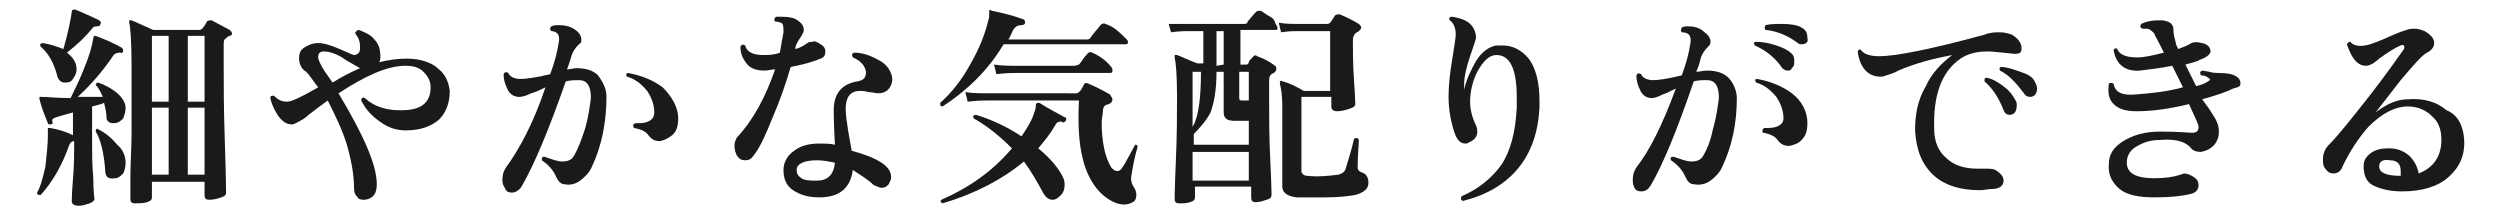 <?xml version="1.0" encoding="utf-8"?>
<!-- Generator: Adobe Illustrator 26.2.1, SVG Export Plug-In . SVG Version: 6.00 Build 0)  -->
<svg version="1.1" id="レイヤー_1" xmlns="http://www.w3.org/2000/svg" xmlns:xlink="http://www.w3.org/1999/xlink" x="0px"
	 y="0px" viewBox="0 0 209 18" style="enable-background:new 0 0 209 18;" xml:space="preserve">
<style type="text/css">
	.st0{fill:#1A1A1A;}
</style>
<g id="a">
</g>
<g id="b">
	<g id="c">
		<path class="st0" d="M10.5,9c0,0.4-0.1,0.6-0.2,0.9c-0.2,0.2-0.4,0.4-0.8,0.4c-0.4,0-0.6-0.2-0.6-0.5C8.9,9.4,8.8,9,8.7,8.6
			c-0.2,0.1-0.6,0.2-1,0.3v3.3c0,0.6,0,1.6,0.1,2.7c0,1.2,0.1,1.7,0.1,1.7c0,0.2-0.2,0.3-0.4,0.4c-0.3,0.1-0.6,0.2-0.9,0.2
			C6.1,17.2,6,17,6,16.8c0,0,0-0.6,0.1-1.8s0.1-2.2,0.1-2.7v-0.5c-0.2,0-0.3,0.1-0.4,0.3c-0.6,1.7-1.4,3.1-2.4,4.2
			c-0.2,0-0.3,0-0.3-0.2c0.3-0.5,0.5-1.3,0.7-2.2C3.9,12.9,4,12.1,4,11.4c0-0.2,0-0.3,0-0.5c0-0.1,0-0.1,0-0.2c0,0,0.1,0,0.2,0
			c0.6,0.1,1.3,0.3,1.9,0.6V9.4C5.4,9.6,5,9.7,4.7,9.8C4.4,9.9,4.3,10,4.4,10.2c0,0.1,0,0.2-0.2,0.2c-0.1,0-0.2,0-0.2-0.1
			c-0.2-0.5-0.5-1.2-0.7-2c0-0.1,0-0.1,0-0.2c0,0,0.1,0,0.2,0c0.5,0,1.3,0.1,2.4,0.1C6.2,7.6,6.6,6.8,7,5.8c0.5-1.2,0.7-2,0.8-2.6
			c0-0.2,0.1-0.2,0.2-0.2C8.8,3.3,9.5,3.6,10.2,4c0.1,0.1,0.1,0.2,0.1,0.3c-0.1,0.1-0.1,0.2-0.2,0.1c-0.2,0-0.4,0-0.6,0.2
			c-0.8,1.2-1.8,2.4-3,3.5c0.8,0,1.5,0,2.1,0C8.4,7.7,8.3,7.4,8,7.1C8,7,8.1,6.9,8.2,6.9c0.6,0.2,1.1,0.5,1.5,0.8
			C10.2,8.1,10.5,8.6,10.5,9L10.5,9z M8.4,2c0,0.1-0.1,0.2-0.2,0.2c-0.2,0-0.4,0-0.5,0.2C7.2,3,6.5,3.7,5.6,4.4
			c0.5,0.4,0.8,0.8,0.8,1.4c0,0.3-0.1,0.5-0.3,0.8S5.7,6.9,5.4,6.9c-0.3,0-0.5-0.2-0.6-0.5C4.5,5.2,4,4.4,3.4,3.9
			c-0.1-0.2,0-0.3,0.2-0.3c0.6,0.1,1.2,0.3,1.7,0.5C5.7,2.7,5.9,1.7,6,1c0-0.1,0-0.1,0.1-0.2c0,0,0.1,0,0.2,0C7,1.1,7.7,1.4,8.3,1.7
			C8.4,1.8,8.5,1.9,8.4,2L8.4,2z M10.5,13.6c0,0.4-0.1,0.7-0.2,0.9c-0.2,0.2-0.4,0.4-0.7,0.4c-0.5,0.1-0.8-0.1-0.8-0.6
			c-0.1-1.5-0.4-2.7-0.8-3.3c0-0.2,0.1-0.3,0.2-0.2c0.6,0.3,1.1,0.7,1.6,1.3C10.3,12.5,10.5,13.1,10.5,13.6z M19.2,2.5
			c0.1,0.1,0.2,0.2,0.2,0.3c0,0.1-0.1,0.2-0.2,0.2S19,3.1,18.9,3.2c-0.2,0.1-0.2,0.3-0.2,0.6v1.8c0,1.4,0,3.5,0.1,6.4
			c0.1,2.9,0.1,4.3,0.1,4.1c0,0.2-0.1,0.3-0.4,0.4c-0.3,0.1-0.6,0.2-1,0.2c-0.3,0-0.4-0.1-0.4-0.4v-1.1h-4.4v1.3
			c0,0.2-0.1,0.3-0.4,0.4S11.6,17,11.3,17c-0.3,0-0.4-0.1-0.4-0.4c0,0,0-0.6,0-1.7c0-1.3,0.1-2.6,0.1-3.9c0-1.9,0-3.6,0-5.3
			c0-2.2-0.1-3.5-0.2-3.8c0-0.1,0-0.1,0-0.2c0.1,0,0.1,0,0.2,0c0.5,0.2,1.1,0.5,1.8,0.8h3.8c0.1,0,0.2,0,0.3-0.1
			c0,0,0.2-0.2,0.4-0.6c0.1-0.1,0.2-0.1,0.4-0.1C18.1,1.9,18.6,2.2,19.2,2.5L19.2,2.5z M14.1,8.5V3h-1.4v5.5
			C12.7,8.5,14.1,8.5,14.1,8.5z M14.1,14.6V9h-1.4v5.6H14.1z M17.1,8.5V3h-1.4v5.5C15.6,8.5,17.1,8.5,17.1,8.5z M17.1,14.6V9h-1.4
			v5.6H17.1z"/>
		<path class="st0" d="M37.6,7.6c0,1-0.3,1.8-0.9,2.4c-0.7,0.6-1.6,0.9-2.8,0.9c-0.7,0-1.4-0.2-2.1-0.7s-1.2-1-1.6-1.8
			c0-0.2,0.1-0.3,0.3-0.2c0.9,0.8,2,1.1,3.5,1c1.3-0.1,2-0.7,2-1.9c0-0.5-0.2-0.9-0.6-1.3s-0.9-0.5-1.5-0.5c-1.5,0-3.3,0.8-5.6,2.3
			c2.1,3.5,3.2,6,3.2,7.6c0,0.8-0.3,1.2-1,1.3c-0.2,0-0.5,0-0.6-0.2c-0.2-0.2-0.3-0.4-0.3-0.7c0-1.1-0.2-2.3-0.6-3.7
			c-0.4-1.3-1-2.5-1.6-3.7c-0.3,0.2-0.8,0.6-1.6,1.2c-0.2,0.2-0.5,0.4-0.7,0.5s-0.5,0.3-0.7,0.3c-0.4,0-0.8-0.2-1.2-0.8
			c-0.3-0.5-0.5-0.9-0.6-1.4c0-0.2,0.1-0.2,0.3-0.2c0.3,0.3,0.6,0.5,1.1,0.5c0.4,0,1.2-0.4,2.6-1.2c-0.4-0.5-0.7-1-1-1.3
			C25.2,5.8,25,5.3,25,4.9c0-0.4,0.1-0.7,0.4-0.9c0.3-0.2,0.7-0.4,1.2-0.4s1.1,0.2,1.8,0.5c0.7,0.3,1.1,0.5,1.2,0.5
			c0.2,0,0.3-0.1,0.4-0.2c0.1-0.1,0.1-0.3,0.1-0.5c0-0.4-0.1-0.7-0.4-1.1c0-0.1,0-0.1,0.1-0.2c0,0,0.1-0.1,0.2-0.1
			c0.5,0.2,1,0.4,1.3,0.8c0.4,0.4,0.5,0.9,0.5,1.5c0,0.1,0,0.2-0.1,0.4c0.8-0.2,1.6-0.3,2.3-0.3c1.1,0,2.1,0.3,2.7,0.9
			C37.2,6.2,37.5,6.8,37.6,7.6L37.6,7.6z M30.1,5.7L30.1,5.7c-0.9-0.5-1.4-0.8-1.5-0.9c-0.7-0.4-1.2-0.5-1.5-0.5
			c-0.4,0-0.5,0.2-0.5,0.5c0,0.2,0.2,0.6,0.5,1.1c0.2,0.3,0.5,0.7,0.7,1C28.6,6.4,29.4,6,30.1,5.7L30.1,5.7z"/>
		<path class="st0" d="M50.7,8.1c0,2.1-0.4,4.1-1.2,5.8c-0.2,0.5-0.6,0.9-1,1.2s-0.9,0.4-1.3,0.3c-0.3,0-0.5-0.2-0.7-0.6
			c-0.2-0.5-0.6-1-1.2-1.4c0-0.2,0-0.3,0.2-0.3c0.6,0.2,1.1,0.4,1.5,0.4c0.4,0,0.8-0.1,1-0.5c0.3-0.5,0.6-1.3,0.9-2.2
			c0.3-1,0.4-1.9,0.5-2.6c0-1-0.3-1.5-1-1.5c-0.3,0-0.7,0-1.1,0.1c-1.4,4-2.6,6.9-3.7,8.8c-0.2,0.3-0.5,0.5-0.8,0.5
			s-0.5-0.1-0.6-0.4C42,15.4,42,15.2,42,15c0-0.4,0.1-0.7,0.3-1c1.1-1.5,2.3-3.7,3.3-6.7c-0.4,0.2-0.8,0.4-1.2,0.5
			c-0.4,0.2-0.7,0.3-1,0.3c-0.4,0-0.8-0.2-1-0.7c-0.2-0.4-0.3-0.8-0.3-1.2c0.1-0.2,0.2-0.2,0.4-0.1c0.1,0.3,0.5,0.5,1,0.5
			c0.4,0,1.3-0.1,2.5-0.4c0.4-1.1,0.6-1.9,0.7-2.6c0.1-0.4,0-0.7-0.1-0.8s-0.3-0.2-0.5-0.2c-0.1-0.1-0.2-0.2,0-0.4
			c0.2-0.1,0.4-0.1,0.6-0.1c0.5,0,1,0.1,1.4,0.4c0.3,0.2,0.5,0.5,0.5,0.8c0,0.2,0,0.3-0.2,0.4c-0.3,0.3-0.5,0.6-0.6,0.9
			c-0.1,0.3-0.2,0.7-0.4,1.2c0.3,0,0.5-0.1,0.8-0.1c0.8,0,1.4,0.2,1.8,0.6C50.5,7,50.7,7.5,50.7,8.1L50.7,8.1z M56.7,9.9
			c0,0.5-0.1,1-0.4,1.3c-0.3,0.3-0.7,0.5-1.1,0.6c-0.4,0-0.7-0.1-1-0.5C54,11,53.6,10.8,53,10.7c-0.1-0.2-0.1-0.3,0.1-0.4
			c0.1,0,0.2,0,0.3,0c0.8,0,1.3-0.3,1.3-0.9c0-0.6-0.2-1.2-0.6-1.8c-0.5-0.6-1-1-1.7-1.2c-0.1-0.2,0-0.3,0.1-0.3
			c1.1,0.2,2.1,0.6,2.9,1.2C56.2,8.1,56.7,9,56.7,9.9L56.7,9.9z"/>
		<path class="st0" d="M68.6,3.7C68.8,3.8,69,4,69,4.3c0,0.3-0.1,0.5-0.4,0.6c-0.7,0.3-1.5,0.5-2.5,0.7c-0.4,1.4-0.9,2.8-1.5,4.2
			C64,11.3,63.5,12.4,63,13c-0.2,0.3-0.4,0.4-0.7,0.4s-0.5-0.1-0.7-0.4c-0.1-0.2-0.2-0.5-0.2-0.8s0.1-0.5,0.2-0.7
			C63,10,64,8.1,64.8,5.8c-0.3,0-0.6,0.1-0.9,0.1c-0.7,0-1.2-0.2-1.5-0.6c-0.3-0.4-0.5-0.8-0.5-1.4c0.1-0.2,0.2-0.2,0.4-0.1
			c0.1,0.5,0.6,0.8,1.5,0.8c0.4,0,0.9,0,1.4-0.2c0.1-0.6,0.2-1.2,0.3-1.7c0-0.4,0-0.7-0.2-0.8c-0.1,0-0.2-0.1-0.5-0.1
			c-0.1-0.1-0.1-0.3,0.1-0.4c0.2,0,0.3,0,0.5,0c0.6,0,1.1,0.1,1.4,0.4c0.3,0.2,0.4,0.5,0.4,0.7c0,0.2-0.1,0.3-0.2,0.5
			c-0.2,0.3-0.4,0.6-0.5,0.9l0,0.2c0.4-0.1,0.7-0.3,1-0.5c0.1-0.1,0.3-0.1,0.4-0.1C68.1,3.4,68.3,3.5,68.6,3.7L68.6,3.7z M74.6,6.7
			c-0.1,0.7-0.5,1.1-1.2,1.1c-0.2,0-0.5-0.1-0.8-0.1c-0.3-0.1-0.6-0.1-0.7-0.1c-0.8,0-1.2,0.5-1.2,1.5c0,0.5,0.1,1.1,0.2,1.8
			c0.1,0.6,0.2,1.1,0.3,1.7c2.2,0.6,3.3,1.3,3.3,2.2c0,0.2-0.1,0.4-0.2,0.6c-0.2,0.2-0.3,0.3-0.6,0.3c-0.2,0-0.3-0.1-0.6-0.2
			c-0.2-0.1-0.3-0.3-0.5-0.4c-0.5-0.4-0.9-0.6-1.3-0.9c-0.2,1.5-1.1,2.3-2.8,2.3c-0.9,0-1.6-0.2-2.2-0.6c-0.6-0.4-0.8-1-0.8-1.7
			c0-0.6,0.3-1.2,0.9-1.6c0.5-0.4,1.2-0.6,2.1-0.6c0.4,0,0.9,0,1.3,0.1c-0.1-1.8-0.1-2.7-0.1-2.9c0-1.4,0.7-2.2,2-2.4
			c0.5-0.1,0.7-0.3,0.7-0.8c-0.1-0.5-0.4-0.9-1.1-1.2c-0.1-0.2-0.1-0.3,0.1-0.4c0.8,0,1.5,0.3,2.2,0.7S74.6,6.2,74.6,6.7L74.6,6.7z
			 M69.8,13.6c-0.5-0.1-1-0.2-1.5-0.2c-1.1,0-1.7,0.3-1.7,0.8c0,0.3,0.1,0.5,0.4,0.7s0.8,0.2,1.3,0.2C69.2,15.1,69.7,14.6,69.8,13.6
			z"/>
		<path class="st0" d="M89.1,10.1c-0.1,0.1-0.2,0.2-0.3,0.1s-0.3,0-0.3,0c-0.1,0-0.2,0.1-0.3,0.3c-0.4,0.7-0.9,1.3-1.4,1.9
			c1.1,0.9,1.8,1.8,2.1,2.5c0.1,0.2,0.1,0.4,0.1,0.6c0,0.3-0.1,0.6-0.3,0.8s-0.4,0.4-0.7,0.4c-0.3,0-0.6-0.2-0.8-0.6
			c-0.5-0.9-1-1.8-1.6-2.6c-1.8,1.5-4.1,2.7-6.8,3.5c-0.2-0.1-0.2-0.2-0.1-0.3c2.3-1,4.3-2.4,5.9-4.3c-1-1-2.1-1.9-3.2-2.5
			c-0.1-0.2,0-0.3,0.2-0.3c1.3,0.4,2.6,1,3.8,1.8c0.4-0.6,0.8-1.2,1-1.8c0.1-0.3,0.2-0.5,0.2-0.8c0-0.1,0-0.1,0.1-0.2
			c0,0,0.1,0,0.2,0C87.5,9,88.3,9.4,89,9.8C89.1,9.8,89.2,9.9,89.1,10.1L89.1,10.1z M94.2,3.3c0.1,0.1,0.1,0.2,0.1,0.2
			c0,0.2-0.1,0.2-0.2,0.2H83.9c-1.3,2.2-3.1,3.9-5.1,5.2c-0.2,0-0.2-0.1-0.2-0.3c0.9-0.8,1.8-1.9,2.5-3.2c0.7-1.2,1.2-2.4,1.5-3.6
			c0.1-0.3,0.1-0.5,0.1-0.7c0-0.1,0-0.1,0-0.2s0.1-0.1,0.2,0c1,0.2,1.8,0.4,2.6,0.7c0.1,0,0.2,0.1,0.2,0.3c0,0.1-0.1,0.2-0.3,0.2
			c-0.3,0-0.5,0.1-0.7,0.4c-0.1,0.2-0.2,0.5-0.4,0.8h6.5c0.2,0,0.3,0,0.4-0.2c0.2-0.3,0.5-0.6,0.8-1c0.1-0.1,0.3-0.2,0.4-0.1
			C93.1,2.2,93.6,2.7,94.2,3.3L94.2,3.3z M95.1,12.3c-0.3,1-0.4,1.7-0.5,2.3c-0.1,0.4,0,0.7,0.1,0.9c0.2,0.3,0.3,0.5,0.3,0.8
			s-0.1,0.5-0.3,0.6s-0.4,0.2-0.7,0.2c-0.6,0-1.2-0.3-1.8-0.8c-0.8-0.7-1.4-1.8-1.7-3.1c-0.3-1.2-0.4-2.8-0.3-4.8h-7.6
			c-0.3,0-0.9,0-1.7,0.1l-0.2-0.8c0.6,0.1,1.3,0.1,1.9,0.1H90c0.1,0,0.2-0.1,0.3-0.2s0.2-0.3,0.3-0.5c0.1-0.2,0.2-0.2,0.4-0.1
			c0.5,0.2,1.1,0.5,1.8,0.9C92.9,8.1,93,8.2,93,8.3c0,0.2-0.1,0.3-0.3,0.4c-0.1,0-0.2,0.1-0.3,0.1c-0.1,0.1-0.2,0.2-0.2,0.5
			c0,0.3-0.1,0.6-0.1,0.9c0,1.7,0.3,3,0.8,3.8c0.2,0.2,0.3,0.3,0.5,0.3s0.3-0.1,0.5-0.4c0.2-0.3,0.5-0.9,1-1.8
			C95,12.1,95.1,12.1,95.1,12.3L95.1,12.3z M92.9,5.6C93,5.7,93,5.8,93,5.9C93,6,93,6.1,92.8,6.1H85c-0.3,0-0.9,0-1.7,0.1l-0.2-0.8
			c0.7,0.1,1.3,0.1,1.9,0.1h4.8c0.2,0,0.3-0.1,0.4-0.1c0.2-0.2,0.4-0.6,0.7-0.9c0.1-0.1,0.2-0.2,0.4-0.1C92,4.7,92.5,5.1,92.9,5.6z"
			/>
		<path class="st0" d="M106.7,2.1c0.1,0.1,0.1,0.2,0.1,0.3c0,0.1-0.1,0.1-0.2,0.1h-2.9v2.9h0.5c0.1,0,0.2-0.1,0.2-0.2
			s0.2-0.3,0.4-0.5c0.1-0.1,0.2-0.1,0.3,0c0.6,0.2,1.1,0.5,1.5,0.8c0.1,0.1,0.1,0.2,0.1,0.3c0,0.1-0.1,0.2-0.2,0.3
			c-0.3,0.1-0.4,0.3-0.4,0.6v1.9c0,1.3,0,2.9,0.1,4.9s0.1,2.9,0.1,2.8c0,0.2-0.1,0.3-0.4,0.4c-0.3,0.1-0.6,0.2-0.9,0.2
			c-0.3,0-0.4-0.1-0.4-0.4v-0.9h-4.7v0.9c0,0.2-0.1,0.3-0.4,0.4c-0.3,0.1-0.6,0.1-0.9,0.1c-0.3,0-0.4-0.1-0.4-0.4
			c0,0.2,0-0.9,0.1-3.1s0.1-4.1,0.1-5.5c0-1.7-0.1-2.8-0.2-3.2c0-0.1,0-0.2,0-0.2c0,0,0.1,0,0.2,0c0.3,0.1,0.9,0.4,1.7,0.7h0.5V2.6
			h-1.3c-0.2,0-0.7,0-1.4,0.1l-0.2-0.7C98.1,2,98.6,2,99.2,2h4.8c0.1,0,0.3,0,0.3-0.2c0.2-0.2,0.4-0.5,0.7-0.8
			c0.1-0.1,0.2-0.1,0.4-0.1c0.2,0.1,0.4,0.3,0.8,0.5S106.6,2,106.7,2.1L106.7,2.1z M104.4,12.1v-2h-1.2c-0.6,0-0.9-0.2-0.9-0.7V6
			h-0.6c0,1.5-0.2,2.6-0.5,3.4c-0.3,0.6-0.8,1.2-1.4,1.8v0.9C99.8,12.1,104.4,12.1,104.4,12.1z M100.4,6h-0.7v4.6
			C100.2,9.8,100.4,8.2,100.4,6z M104.4,15.1v-2.4h-4.7v2.4H104.4z M102.3,5.4V2.6h-0.6v2.9L102.3,5.4L102.3,5.4z M104.4,8.4V6h-0.8
			v2.2c0,0.2,0.1,0.2,0.3,0.2C104,8.4,104.4,8.4,104.4,8.4z M114.4,15.3c0,0.5-0.4,0.8-1.1,1c-0.6,0.1-1.4,0.2-2.5,0.2
			c-1,0-1.8,0-2.4,0c-0.8-0.1-1.2-0.4-1.2-0.9V8.8c0-0.8-0.1-1.4-0.2-1.8c0-0.1,0-0.2,0-0.2c0.1,0,0.1-0.1,0.2,0
			c0.5,0.1,1.1,0.4,1.8,0.8h2.2v-5h-2.8c-0.2,0-0.6,0-1.3,0.1l-0.2-0.8c0.6,0.1,1.1,0.1,1.5,0.1h2.5c0.1,0,0.2,0,0.3-0.1
			c0.1-0.1,0.2-0.3,0.4-0.6c0.1-0.1,0.2-0.1,0.4-0.1c0.5,0.2,1.1,0.5,1.6,0.8c0.1,0.1,0.2,0.2,0.2,0.3c0,0.1-0.1,0.2-0.2,0.3
			c-0.1,0.1-0.2,0.1-0.3,0.2c-0.1,0.1-0.2,0.3-0.2,0.5c0,0.9,0,2.1,0.1,3.5c0.1,1.4,0.1,2,0.1,1.9c0,0.2-0.2,0.3-0.5,0.4
			s-0.7,0.2-1,0.2c-0.3,0-0.5-0.1-0.5-0.4V8.1h-2.5v6.2c0,0.2,0.2,0.4,0.5,0.4c0.9,0.1,1.8,0,2.6-0.1c0.3-0.1,0.5-0.2,0.6-0.5
			c0.2-0.7,0.5-1.6,0.7-2.5c0.2-0.1,0.3-0.1,0.4,0.1c0,0.5-0.1,1.2-0.1,2.3c0,0.2,0.1,0.3,0.3,0.4C114.2,14.5,114.4,14.8,114.4,15.3
			L114.4,15.3z"/>
		<path class="st0" d="M128.7,9c-0.2,4.1-2.4,6.8-6.4,7.8c-0.2-0.1-0.2-0.2-0.1-0.4c1.4-0.6,2.5-1.5,3.3-2.6
			c0.8-1.2,1.2-2.8,1.3-4.8c0-0.3,0-0.6,0-0.9c0-2.4-0.6-3.5-1.7-3.5c-0.6,0-1.1,0.5-1.6,1.4c-0.4,0.8-0.6,1.7-0.6,2.5
			c0,0.7,0.2,1.4,0.5,2c0.1,0.2,0.1,0.4,0.1,0.5c0,0.4-0.2,0.7-0.7,0.9c-0.1,0.1-0.2,0.1-0.3,0.1c-0.4,0-0.7-0.3-0.9-0.9
			c-0.3-0.9-0.5-1.9-0.5-3c0-0.9,0.1-1.9,0.3-3.1c0.2-1.2,0.3-1.9,0.3-2.1c0-0.6-0.2-1-0.5-1.2c-0.1-0.2,0-0.3,0.2-0.3
			c1.3,0.2,1.9,0.7,2,1.7c0,0.2-0.2,0.7-0.5,1.6c-0.3,0.9-0.5,1.7-0.5,2.4c0,0.1,0,0.3,0,0.4c0.2-0.9,0.6-1.7,1-2.4
			c0.5-0.8,1.1-1.2,1.7-1.3c0.2,0,0.3,0,0.5,0c0.9,0,1.6,0.4,2.2,1.1c0.6,0.8,0.9,2,0.9,3.5C128.7,8.6,128.7,8.8,128.7,9L128.7,9z"
			/>
		<path class="st0" d="M145.2,8.2c0,2.1-0.4,4-1.2,5.7c-0.2,0.5-0.6,0.9-1,1.2s-0.9,0.4-1.4,0.3c-0.3,0-0.5-0.2-0.7-0.6
			c-0.2-0.5-0.6-1-1.2-1.4c-0.1-0.2,0-0.3,0.2-0.3c0.6,0.2,1.1,0.4,1.5,0.4c0.4,0,0.8-0.1,1-0.5c0.3-0.5,0.6-1.2,0.8-2.2
			c0.3-1,0.4-1.9,0.5-2.6c0-1-0.3-1.5-1-1.5c-0.4,0-0.7,0-1.1,0.1c-1.4,4.1-2.6,7-3.6,8.7c-0.2,0.3-0.4,0.5-0.8,0.5
			c-0.3,0-0.5-0.1-0.6-0.4c-0.1-0.2-0.1-0.4-0.1-0.6c0-0.4,0.1-0.7,0.3-1c1.1-1.4,2.2-3.6,3.3-6.6c-0.4,0.2-0.8,0.4-1.1,0.5
			c-0.4,0.2-0.7,0.3-0.9,0.3c-0.4,0-0.8-0.2-1-0.7c-0.2-0.4-0.3-0.8-0.3-1.2c0.1-0.2,0.2-0.2,0.4-0.1c0.1,0.3,0.5,0.5,1,0.5
			c0.4,0,1.2-0.1,2.4-0.4c0.4-1.1,0.6-1.9,0.7-2.6c0.1-0.4,0-0.7-0.1-0.8s-0.3-0.2-0.6-0.2c-0.1-0.1-0.1-0.2,0-0.4
			c0.2-0.1,0.3-0.1,0.5-0.1c0.5,0,1,0.1,1.4,0.5c0.3,0.2,0.5,0.5,0.5,0.8c0,0.2-0.1,0.3-0.2,0.4c-0.3,0.3-0.5,0.6-0.6,0.9
			c-0.1,0.4-0.2,0.8-0.4,1.2c0.3,0,0.6-0.1,0.9-0.1c0.8,0,1.4,0.2,1.8,0.6S145.2,7.6,145.2,8.2L145.2,8.2z M149.8,4.5
			c0.2,0.2,0.2,0.4,0.2,0.7c0,0.2,0,0.3-0.2,0.5c-0.1,0.2-0.2,0.2-0.4,0.2c-0.1,0-0.3-0.1-0.4-0.2c-0.6-0.9-1.4-1.5-2.3-1.9
			c-0.1-0.2-0.1-0.3,0.1-0.3c0.6,0,1.1,0.1,1.7,0.3C149.1,4,149.5,4.2,149.8,4.5L149.8,4.5z M151.1,10.3c0,0.5-0.1,1-0.4,1.3
			c-0.3,0.4-0.7,0.5-1.1,0.6c-0.4,0-0.7-0.1-1-0.5c-0.2-0.3-0.6-0.5-1.2-0.6c-0.1-0.1-0.1-0.3,0.1-0.4c0.1,0,0.2,0,0.3,0
			c0.8,0,1.3-0.3,1.3-0.8c0-0.6-0.2-1.2-0.6-1.8c-0.5-0.6-1-1-1.7-1.2c-0.1-0.2-0.1-0.3,0.1-0.3c1.1,0.2,2.1,0.6,2.9,1.2
			C150.6,8.4,151.1,9.3,151.1,10.3z M150.6,3.7c-0.1,0-0.2,0-0.3-0.1c-0.8-0.6-1.7-1-2.7-1.1c-0.1-0.1-0.1-0.2,0-0.4
			c0.4-0.1,0.9-0.1,1.4-0.1c0.7,0,1.3,0.1,1.6,0.3c0.4,0.2,0.5,0.5,0.5,0.9C151.2,3.5,151,3.7,150.6,3.7L150.6,3.7z"/>
		<path class="st0" d="M168.4,4.5c-1.1-0.1-1.8-0.2-2.2-0.2c-1,0-1.7,0.2-2.3,0.6c-1.6,1.1-2.3,3.1-2.2,5.9c0,1.1,0.4,1.9,1,2.4
			c0.6,0.6,1.5,0.9,2.6,0.9c0.2,0,0.4,0,0.6,0c0.4,0,0.7,0,0.9,0.1c0.5,0.3,0.7,0.6,0.7,0.9c0,0.4-0.3,0.7-1,0.7
			c-0.3,0-0.6,0.1-1,0.1c-1.6,0-2.9-0.4-3.8-1.2c-1-0.9-1.5-2.1-1.6-3.8c0-1.3,0.2-2.5,0.9-3.7c0.5-1.1,1.3-1.9,2.2-2.6
			c-1.6,0.3-3.1,0.7-4.5,1.3c-0.3,0.2-0.7,0.3-1.3,0.5c-1.1,0.1-1.9-0.6-2.1-2.1c0.1-0.2,0.2-0.2,0.3-0.1c0.2,0.3,0.7,0.5,1.5,0.5
			c1.4,0,4.4-0.6,8.8-1.8c0.5-0.2,0.9-0.2,1.3-0.2c0.4,0,0.7,0.1,1,0.2c0.5,0.3,0.8,0.7,0.8,1.1S168.9,4.5,168.4,4.5L168.4,4.5z
			 M168.5,8.4c0.1,0.1,0.1,0.3,0.1,0.4c0,0.5-0.2,0.8-0.6,0.8c-0.2,0-0.4-0.1-0.5-0.4c-0.4-1-0.9-1.8-1.6-2.4c0-0.2,0-0.3,0.2-0.3
			c0.5,0.1,1,0.4,1.5,0.8C168,7.6,168.3,8,168.5,8.4L168.5,8.4z M170.1,6.8c0.1,0.2,0.2,0.4,0.2,0.6c0,0.4-0.2,0.7-0.6,0.7
			c-0.2,0-0.4-0.1-0.5-0.3c-0.6-0.8-1.2-1.5-2-1.9c-0.1-0.2,0-0.3,0.1-0.3c0.5,0,1,0.2,1.6,0.4C169.5,6.2,169.9,6.4,170.1,6.8
			L170.1,6.8z"/>
		<path class="st0" d="M186.7,7.4c-0.6,0.3-1.5,0.6-2.6,0.9c0.3,0.4,0.6,0.8,0.9,1.3c0.4,0.6,0.5,1,0.5,1.4s-0.1,0.7-0.3,1
			c-0.3,0.4-0.7,0.6-1.2,0.7c-0.4,0-0.7-0.1-0.9-0.4c-0.5-0.5-1.3-0.7-2.5-0.6c-0.8,0-1.4,0.2-1.9,0.5c-0.6,0.3-0.9,0.8-0.9,1.4
			c0,0.9,0.8,1.3,2.3,1.3c0.9,0,1.6-0.1,2.2-0.3c0.1,0,0.2-0.1,0.3-0.1c0.2,0,0.5,0.1,0.8,0.3c0.3,0.2,0.4,0.4,0.4,0.7
			c0,0.3-0.2,0.6-0.6,0.7c-0.8,0.2-1.8,0.3-3.1,0.3s-2.3-0.2-2.9-0.7s-1-1.2-0.9-2.1c0-0.8,0.4-1.4,1.2-1.9c0.8-0.5,1.8-0.8,3.1-0.8
			c0.4,0,1.2,0,2.6,0.1c0.4,0,0.6-0.1,0.6-0.5c0-0.2-0.3-0.8-0.8-1.9c-1.6,0.4-3.1,0.6-4.4,0.6c-0.9,0-1.5-0.2-1.9-0.6
			c-0.4-0.4-0.5-0.9-0.4-1.7c0.1-0.1,0.2-0.1,0.4,0c0.1,0.7,0.7,1,1.8,0.9c1.2-0.1,2.5-0.2,4-0.6l-0.9-1.8c-1,0.2-1.9,0.3-2.7,0.4
			c-1.2,0.1-2-0.5-2.2-1.7c0.1-0.2,0.2-0.2,0.3-0.1c0.2,0.5,0.8,0.7,1.7,0.7c0.6,0,1.4-0.2,2.2-0.4l-0.3-0.6c-0.3-0.6-0.5-0.9-0.5-1
			c-0.2-0.2-0.4-0.4-0.6-0.4c-0.1,0-0.3,0-0.4,0c-0.2-0.1-0.2-0.2-0.1-0.4c0.4-0.2,0.9-0.3,1.4-0.3c0.1,0,0.3,0,0.4,0
			c0.6,0.1,0.9,0.3,0.9,0.8c0,0.4,0.1,0.7,0.2,1.1c0,0.1,0.1,0.3,0.2,0.5c0.5-0.2,0.8-0.3,1.1-0.5c0.2-0.1,0.5-0.1,0.9,0
			c0.5,0.1,0.7,0.4,0.7,0.7c0,0.2-0.3,0.5-0.9,0.7c-0.1,0.1-0.5,0.2-1.2,0.4c0.3,0.6,0.6,1.2,0.9,1.8c0.4-0.1,0.7-0.2,1-0.4
			c0.2-0.1,0.2-0.2,0-0.3c-0.1-0.1-0.3-0.2-0.6-0.2c-0.1-0.2-0.1-0.3,0.1-0.4l0.6,0.1c0.3,0.1,0.6,0.1,0.8,0.1
			c0.7,0,1.1,0.1,1.3,0.2c0.4,0.2,0.5,0.4,0.5,0.7S187,7.3,186.7,7.4L186.7,7.4z"/>
		<path class="st0" d="M206,11.6c0.1,1.4-0.4,2.4-1.3,3.2c-0.9,0.8-2.2,1.2-3.9,1.2c-1,0-1.8-0.2-2.4-0.5s-0.8-0.9-0.8-1.6
			c0-0.5,0.2-0.8,0.6-1.1c0.4-0.3,0.9-0.4,1.5-0.4c0.7,0,1.2,0.2,1.7,0.6c0.4,0.4,0.7,0.9,0.8,1.5c1.3-0.5,1.9-1.5,1.9-2.8
			c0-0.8-0.2-1.5-0.8-2c-0.5-0.5-1.2-0.8-2-0.8c-1.1,0-2.2,0.6-3.3,1.7c-0.8,0.9-1.6,2.1-2.2,3.4c-0.1,0.3-0.4,0.5-0.7,0.5
			c-0.3,0-0.5-0.1-0.7-0.4c-0.2-0.2-0.2-0.5-0.2-0.8c0-0.5,0.2-0.9,0.5-1.2c0.8-0.8,1.9-2.2,3.4-4.1c1.4-1.8,2.3-3.1,2.8-3.8
			c0.1-0.1,0.1-0.2,0.1-0.3c0-0.1-0.1-0.2-0.3-0.1c-0.5,0.2-1.1,0.6-1.8,1.1c-0.2,0.2-0.4,0.3-0.5,0.4c-0.2,0.1-0.4,0.2-0.6,0.2
			c-0.7,0-1.2-0.6-1.6-1.8c0.1-0.2,0.2-0.2,0.3-0.2c0.2,0.3,0.7,0.4,1.2,0.3c0.2,0,0.8-0.2,1.5-0.5c0.7-0.3,1.3-0.6,2-0.8
			c0.2-0.1,0.5-0.1,0.7-0.1c0.3,0,0.5,0.1,0.8,0.2c0.5,0.3,0.8,0.6,0.8,1c0,0.3-0.2,0.6-0.6,0.8c-0.4,0.2-1.1,1-2.2,2.3
			c-0.7,0.9-1.4,1.8-2.1,2.7c0.9-0.7,1.8-1.1,2.7-1.1c1.3-0.1,2.4,0.2,3.2,0.9C205.5,9.6,205.9,10.5,206,11.6L206,11.6z M200.7,14.7
			c0-0.1,0-0.2,0-0.4c0-0.6-0.3-0.9-0.9-0.9c-0.6-0.1-0.9,0.1-0.9,0.5C198.9,14.4,199.4,14.7,200.7,14.7L200.7,14.7z"/>
	</g>
</g>
</svg>
